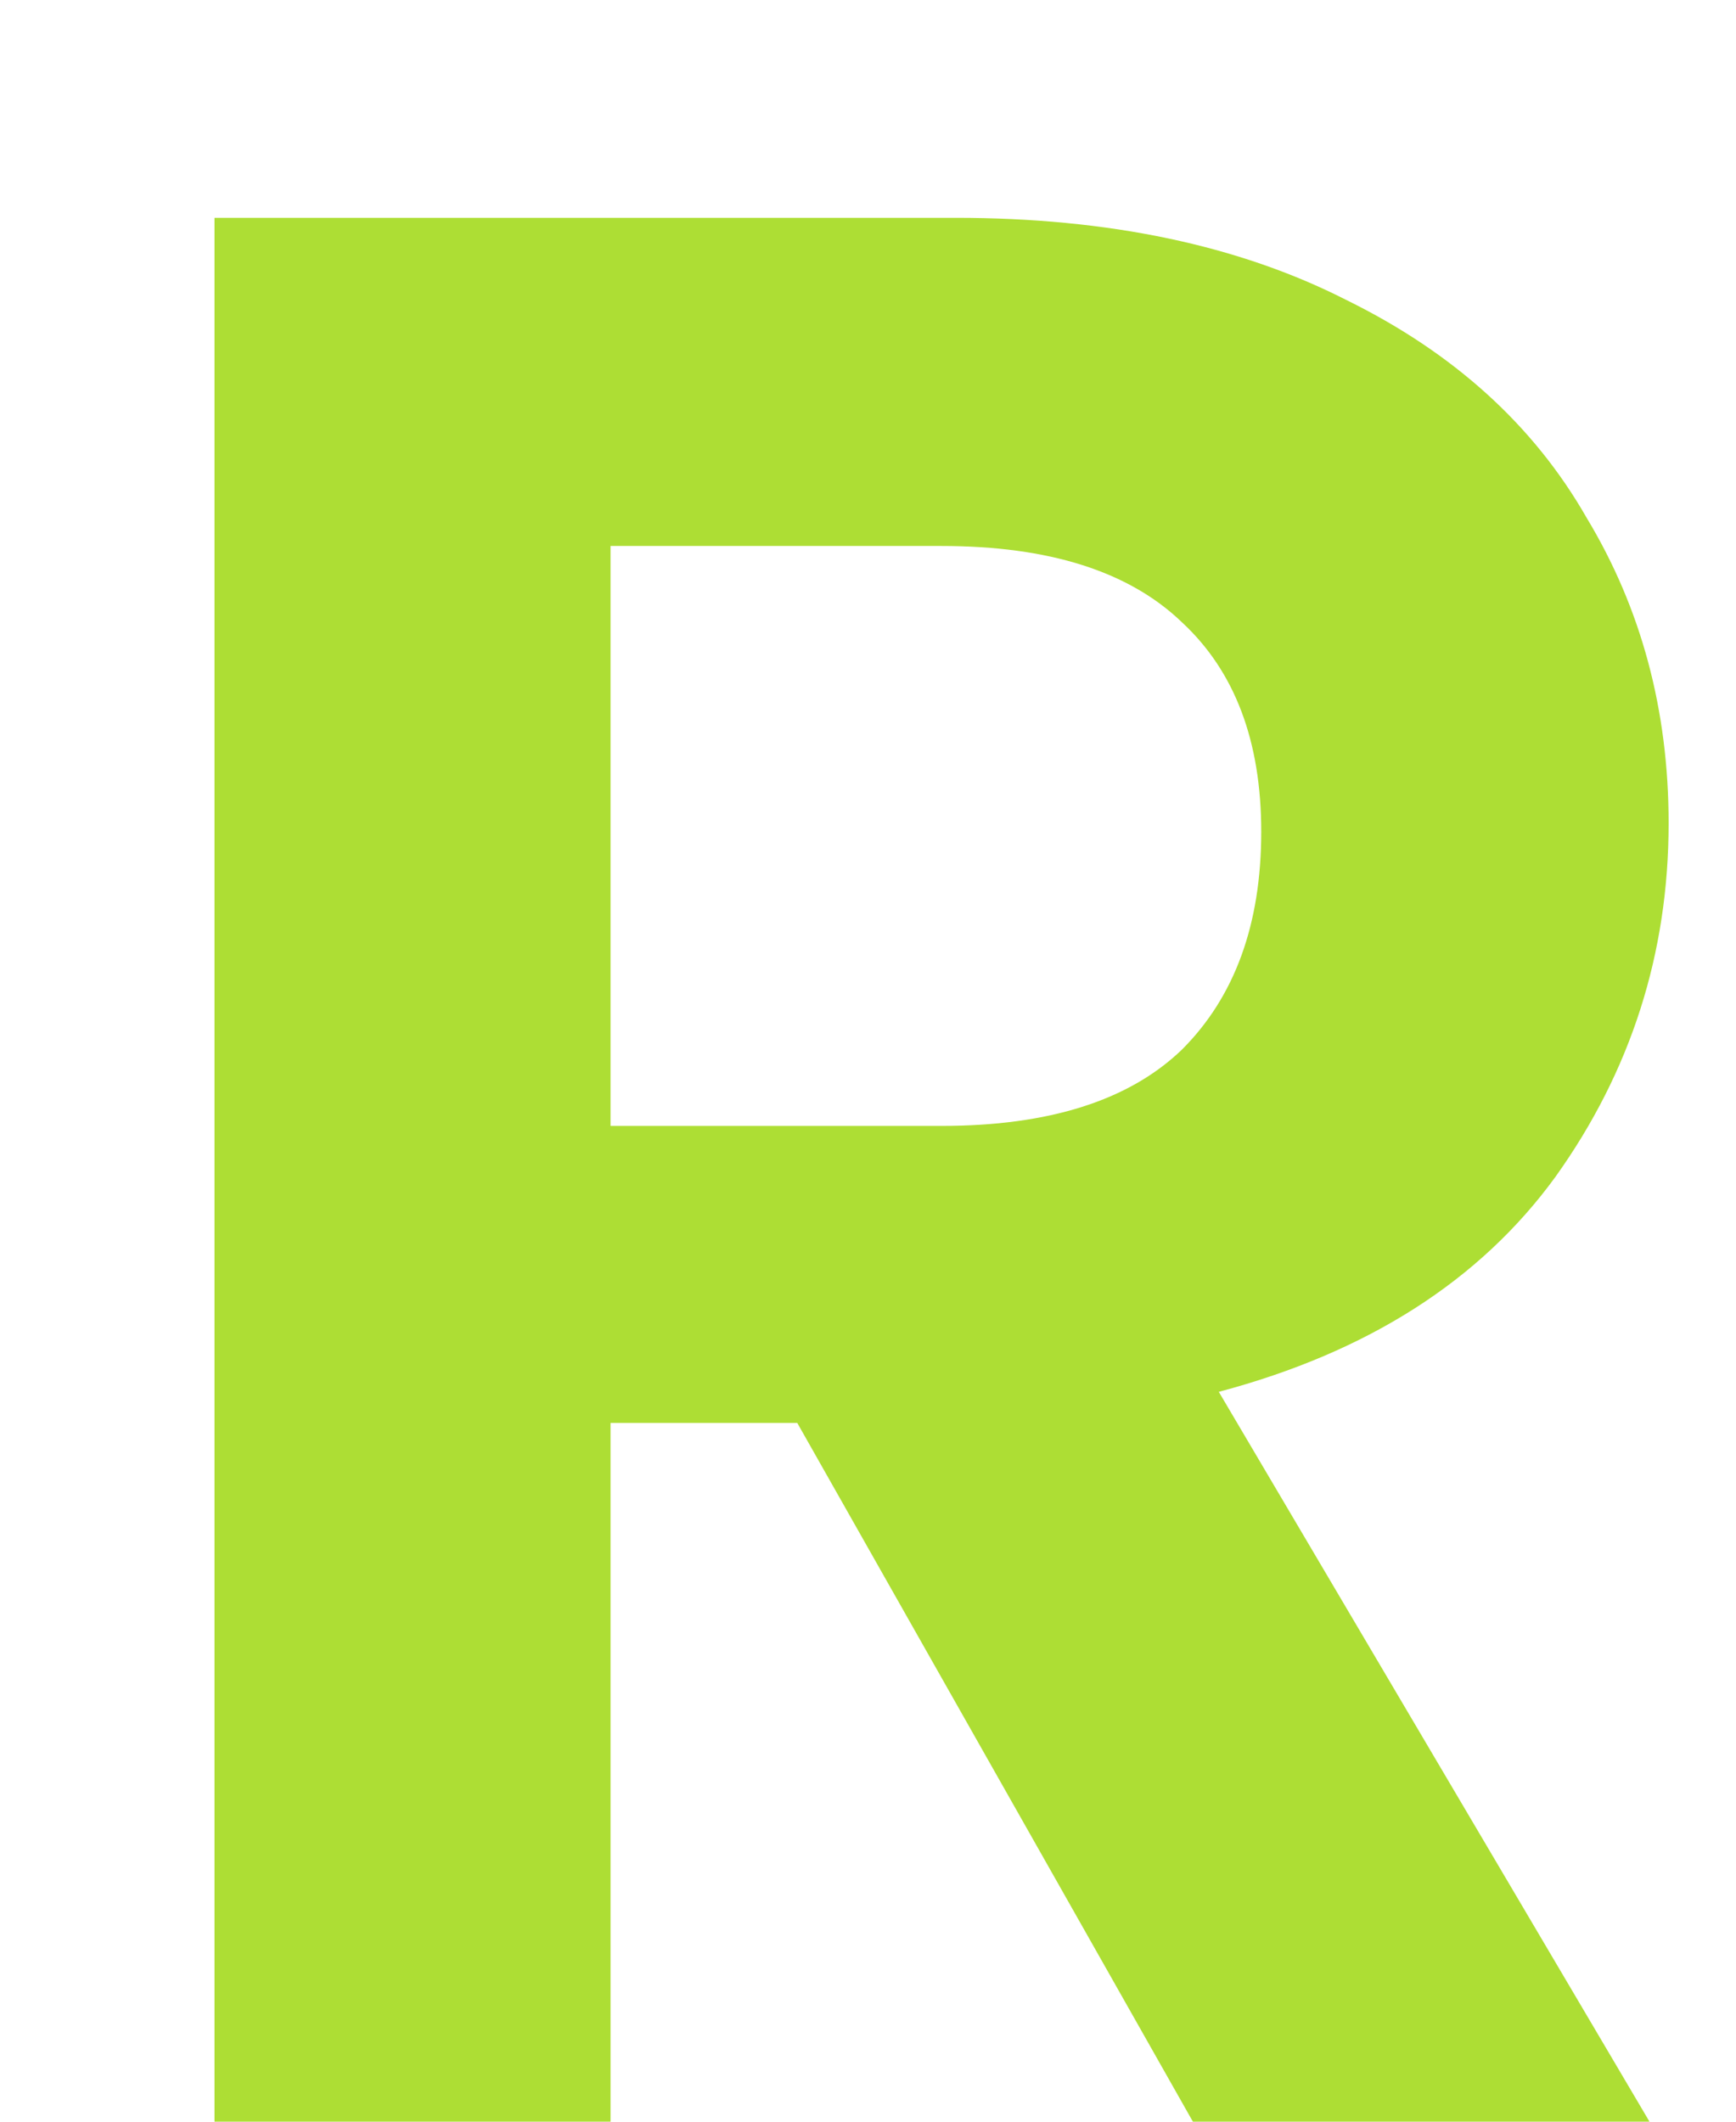 <svg width="18" height="22" viewBox="-2 -3 24 30" fill="none" xmlns="http://www.w3.org/2000/svg">
<path d="M15.16 28L9 17.12H6.36V28H0.76V0.08H11.24C13.4 0.08 15.24 0.467 16.76 1.24C18.28 1.987 19.413 3.013 20.16 4.32C20.933 5.6 21.32 7.04 21.32 8.64C21.32 10.48 20.787 12.147 19.72 13.64C18.653 15.107 17.067 16.12 14.96 16.68L21.64 28H15.16ZM6.36 12.92H11.04C12.56 12.92 13.693 12.56 14.44 11.84C15.187 11.093 15.56 10.067 15.56 8.76C15.56 7.48 15.187 6.493 14.44 5.8C13.693 5.08 12.56 4.72 11.04 4.72H6.36V12.92Z" fill="#ADDE34"/>
</svg>
